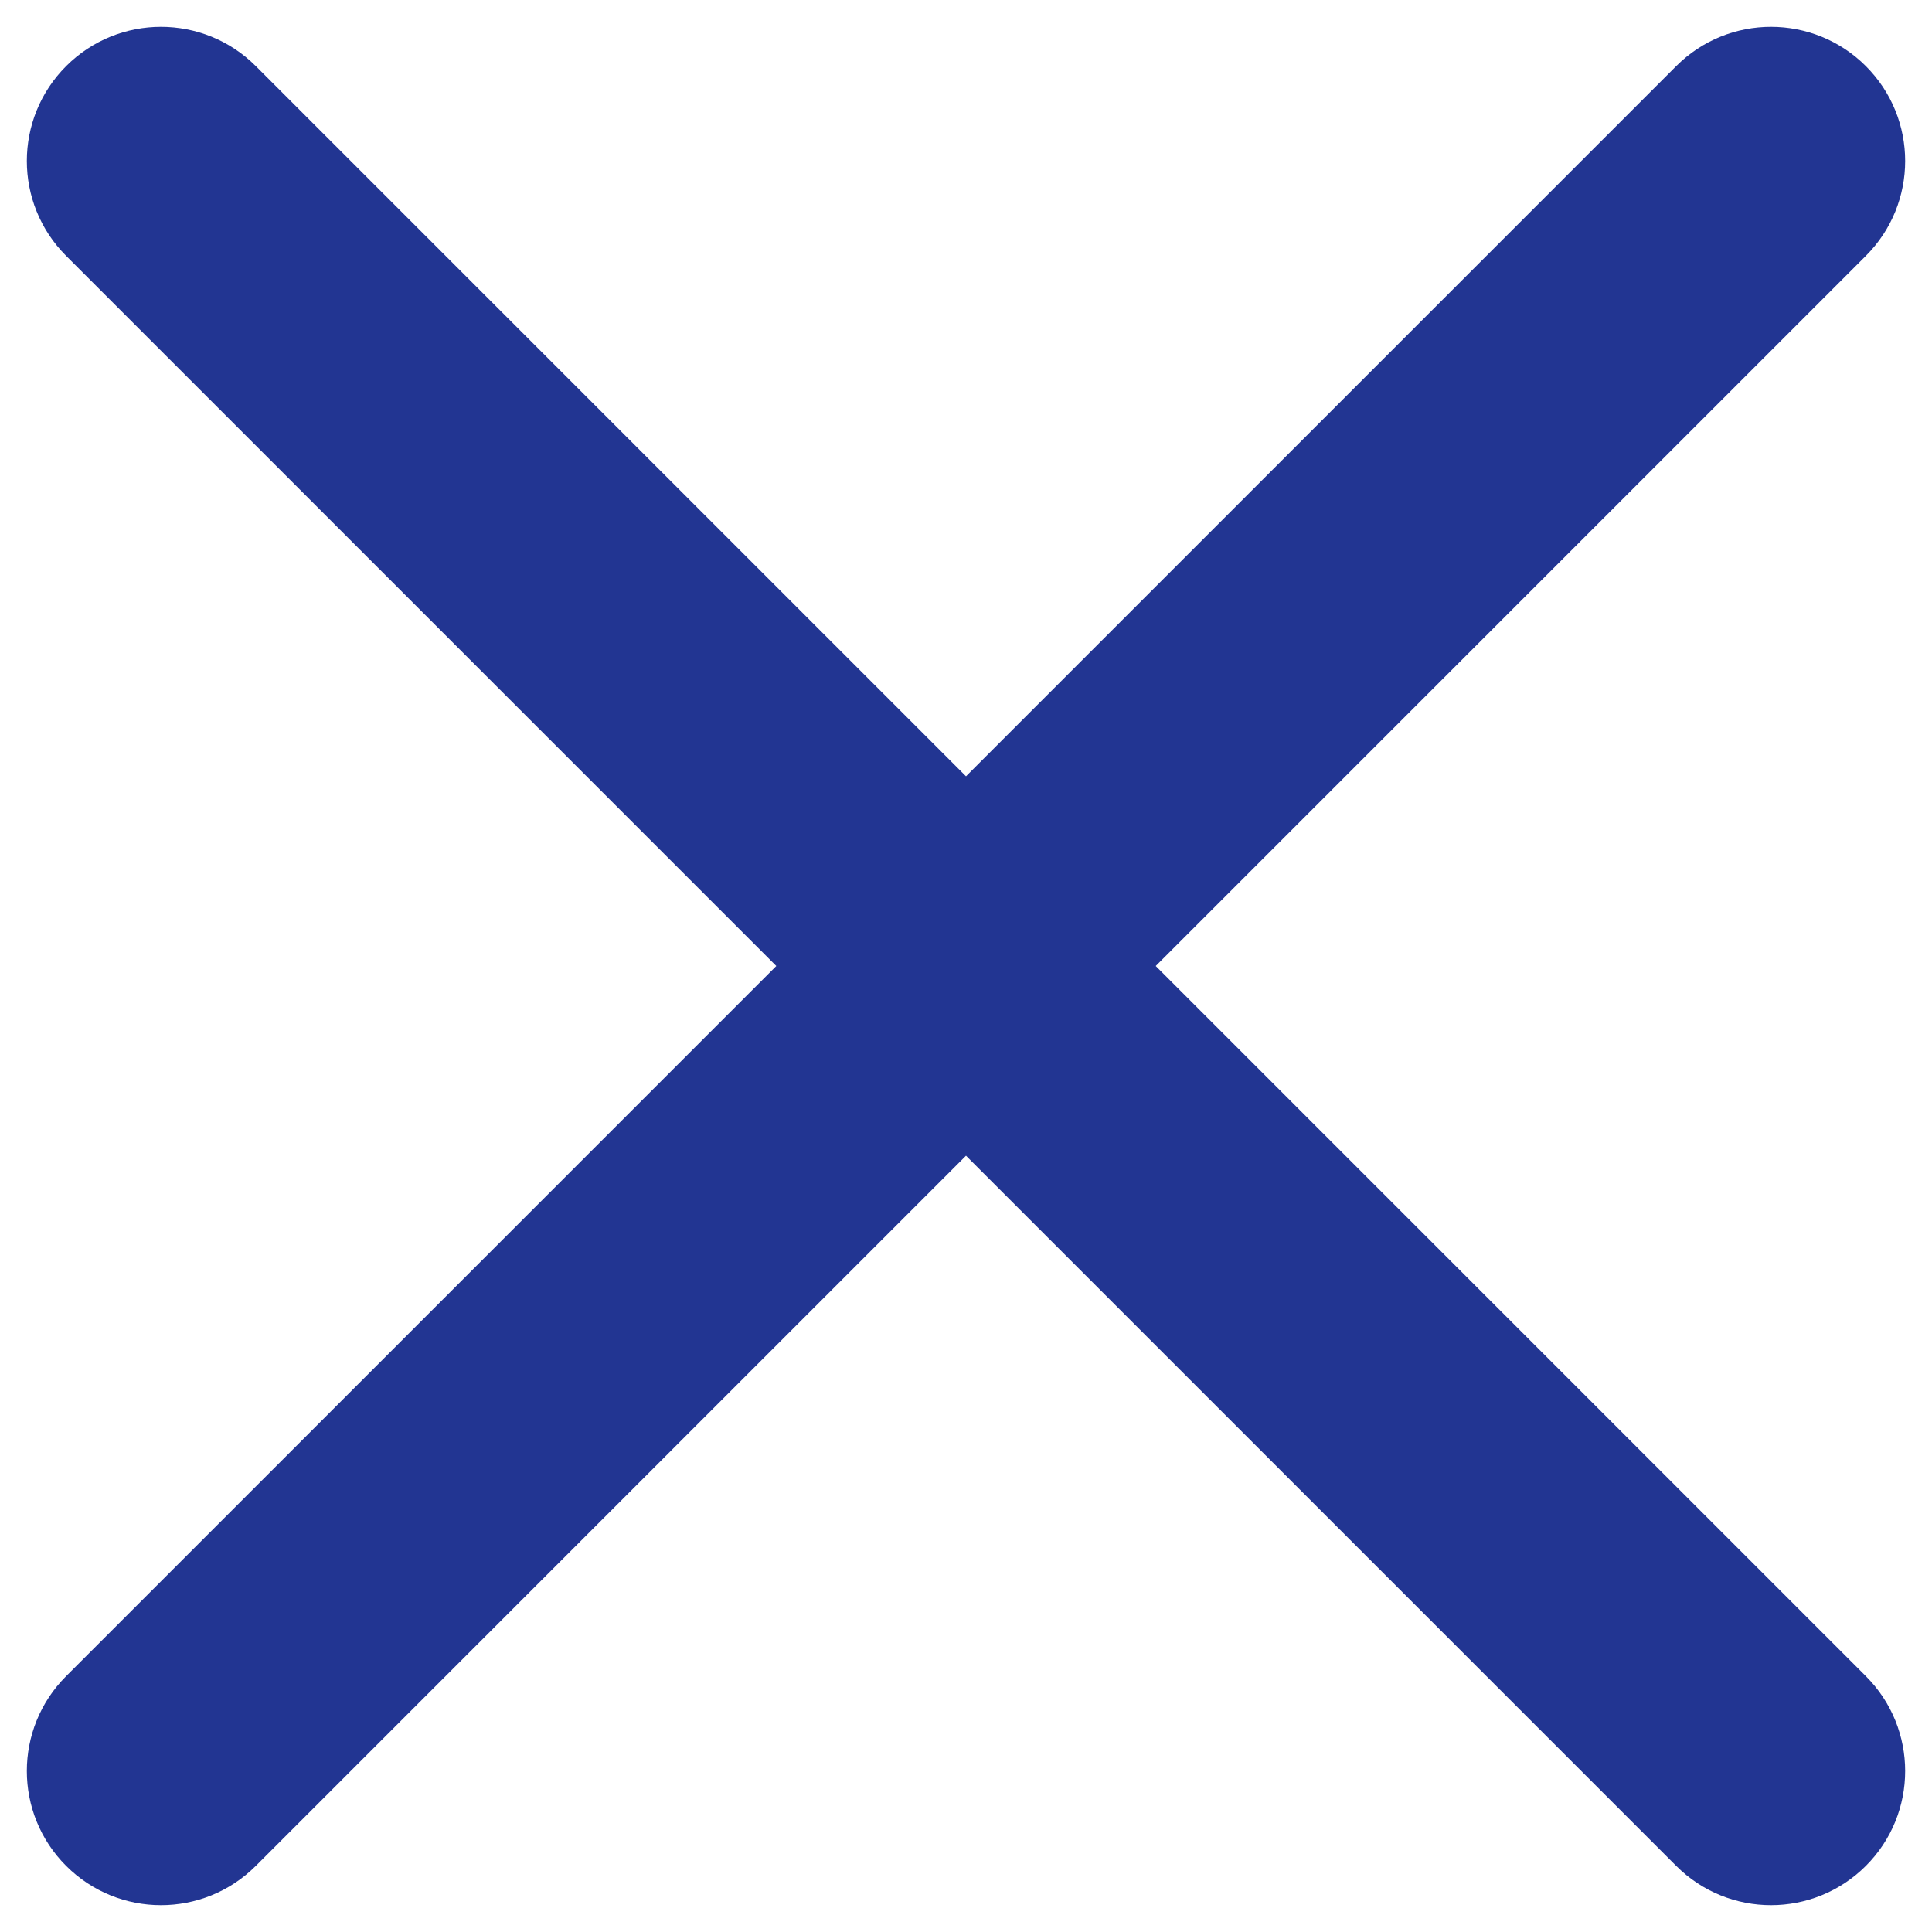 <?xml version="1.0" encoding="UTF-8"?>
<!DOCTYPE svg PUBLIC "-//W3C//DTD SVG 1.1//EN" "http://www.w3.org/Graphics/SVG/1.1/DTD/svg11.dtd">
<!-- Creator: CorelDRAW 2019 (64-Bit) -->
<svg xmlns="http://www.w3.org/2000/svg" xml:space="preserve" width="7.62mm" height="7.62mm" version="1.1" style="shape-rendering:geometricPrecision; text-rendering:geometricPrecision; image-rendering:optimizeQuality; fill-rule:evenodd; clip-rule:evenodd"
viewBox="0 0 761.98 761.98"
 xmlns:xlink="http://www.w3.org/1999/xlink"
 xmlns:xodm="http://www.corel.com/coreldraw/odm/2003">
 <defs>
  <style type="text/css">
   <![CDATA[
    .fil0 {fill:#223592;fill-rule:nonzero}
   ]]>
  </style>
 </defs>
 <g id="Layer_x0020_1">
  <path class="fil0" d="M26.08 100.9c-20.66,-20.66 -20.66,-54.16 0,-74.82 20.66,-20.66 54.16,-20.66 74.82,0l280.09 280.09 280.09 -280.09c20.66,-20.66 54.16,-20.66 74.82,0 20.66,20.66 20.66,54.16 0,74.82l-280.09 280.09 280.09 280.09c20.66,20.66 20.66,54.16 0,74.82 -20.66,20.66 -54.16,20.66 -74.82,0l-280.09 -280.09 -280.09 280.09c-20.66,20.66 -54.16,20.66 -74.82,0 -20.66,-20.66 -20.66,-54.16 0,-74.82l280.09 -280.09 -280.09 -280.09z"/>
 </g>
</svg>
